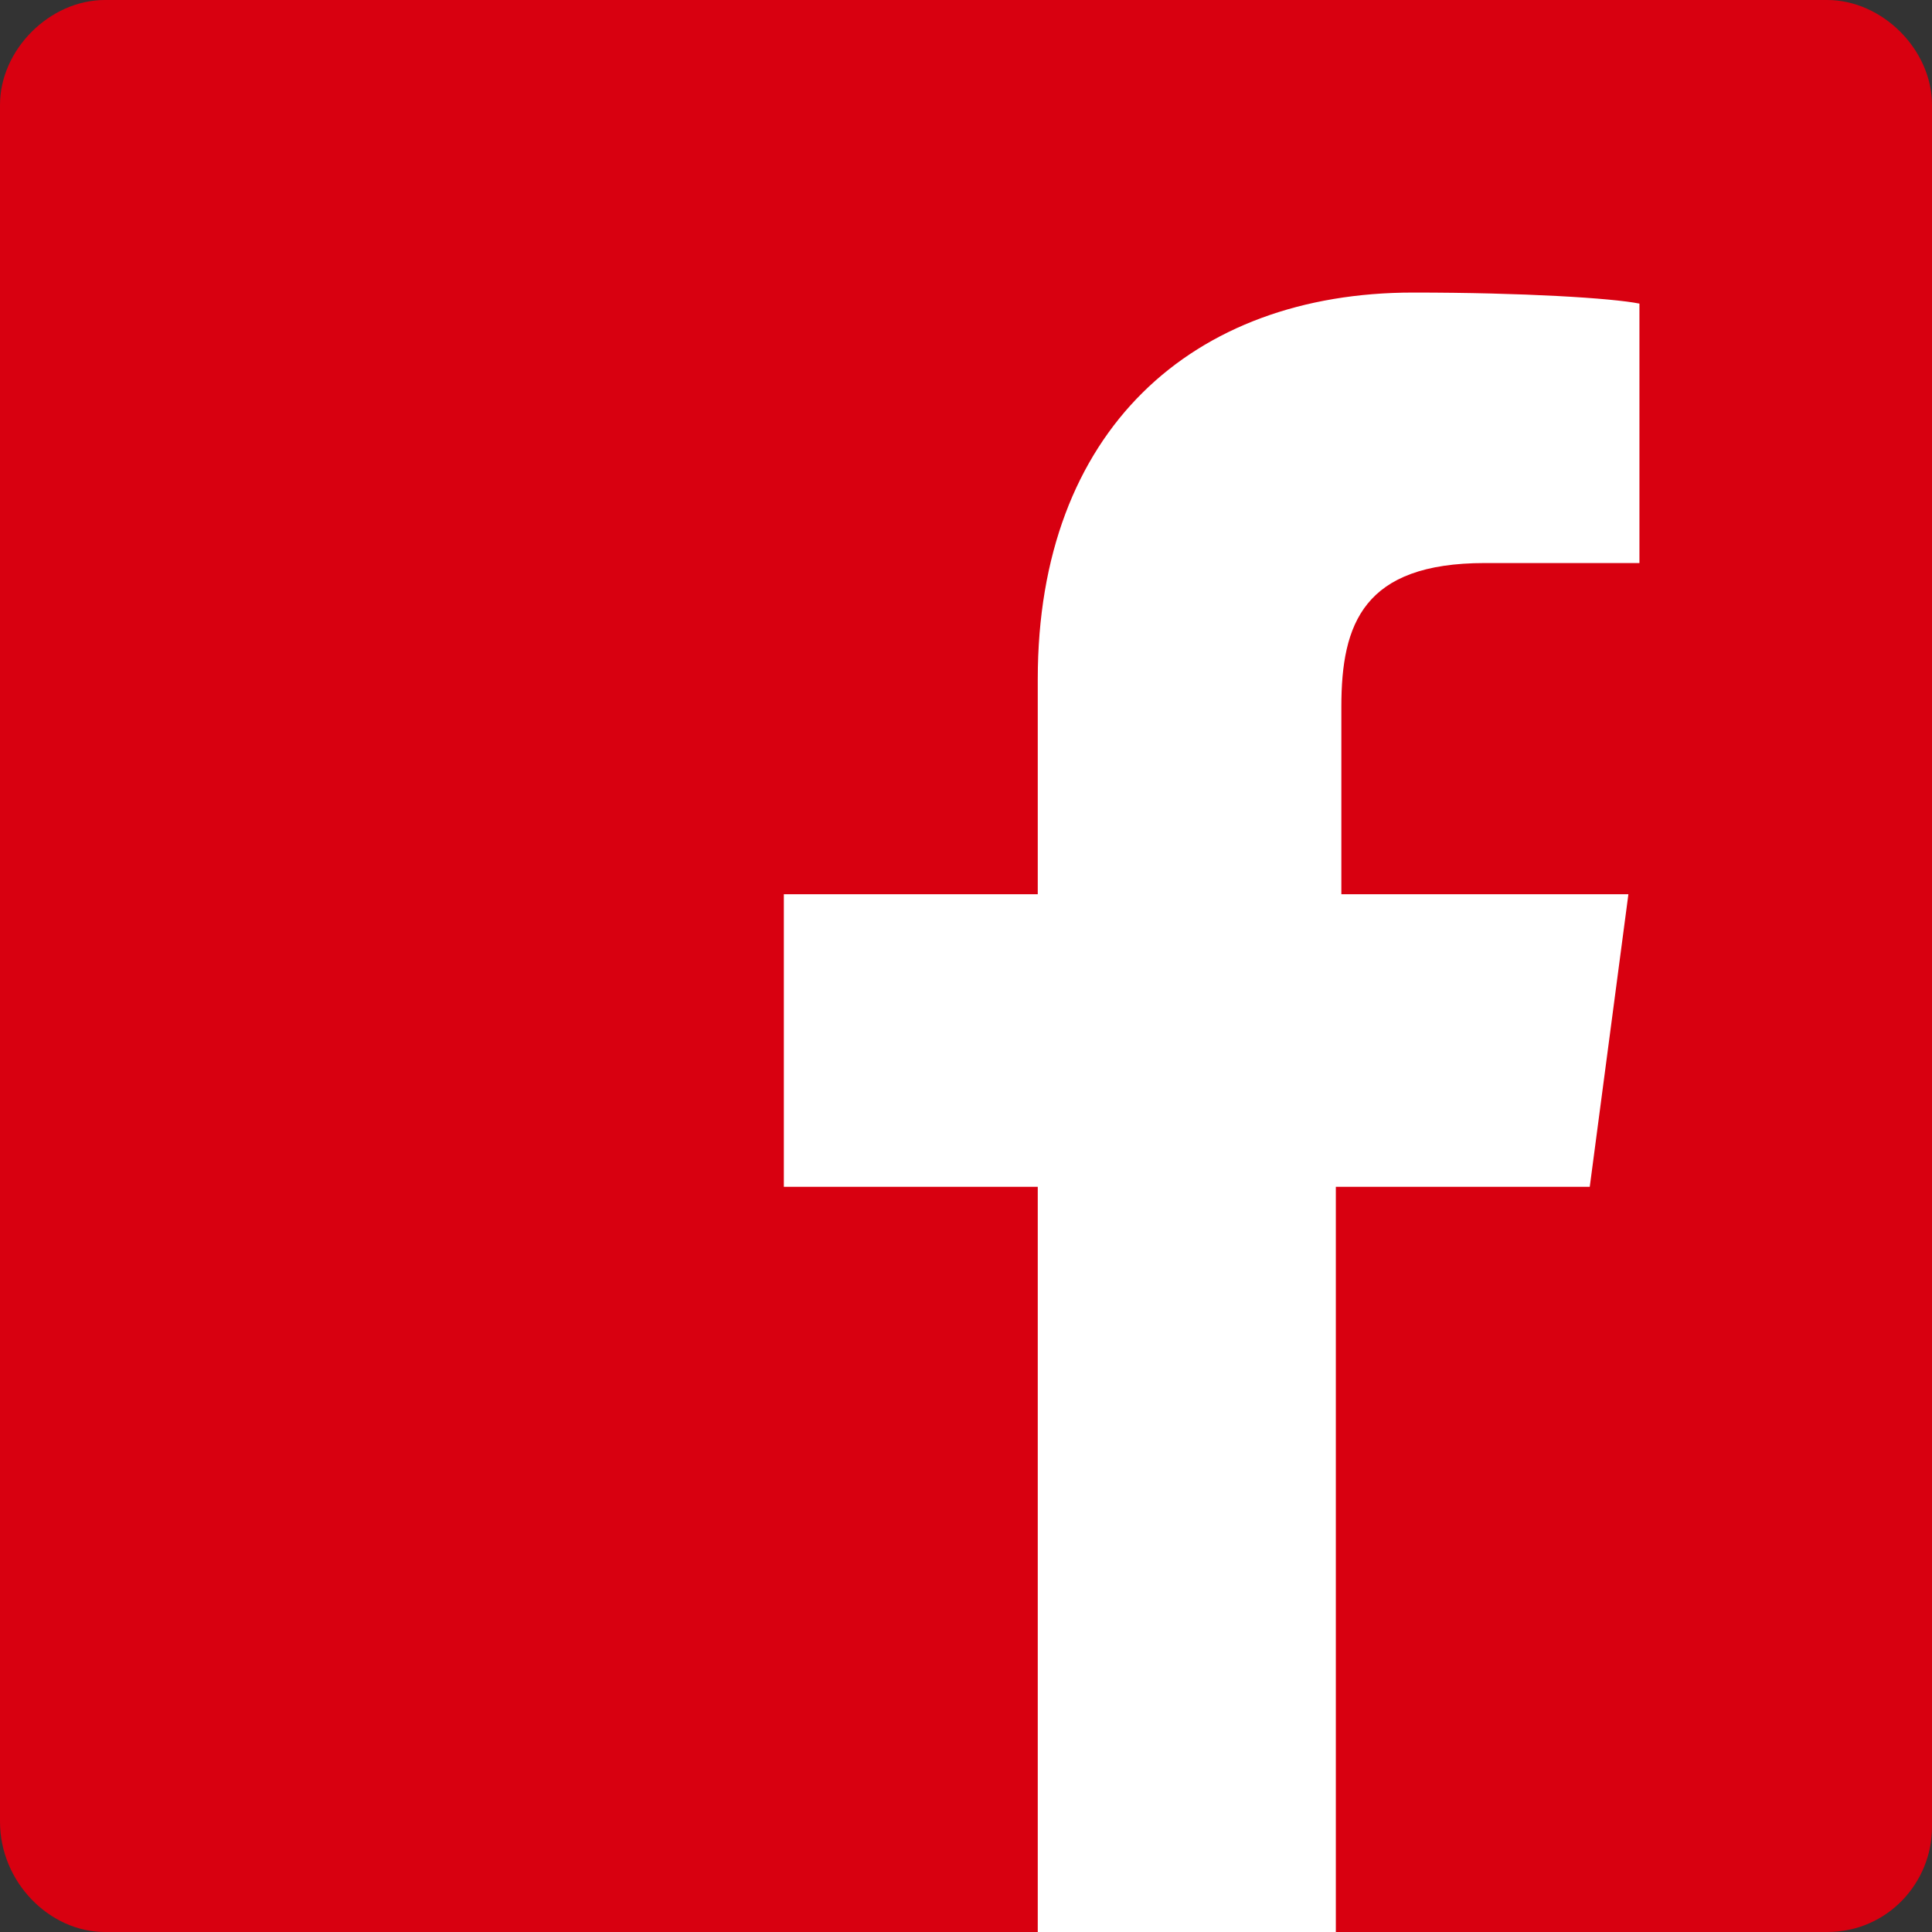 <?xml version="1.0" encoding="utf-8"?>
<!-- Generator: Adobe Illustrator 22.0.1, SVG Export Plug-In . SVG Version: 6.00 Build 0)  -->
<svg version="1.1" id="シンボル_3_1" xmlns="http://www.w3.org/2000/svg" xmlns:xlink="http://www.w3.org/1999/xlink" x="0px"
	 y="0px" viewBox="0 0 35 35" style="enable-background:new 0 0 35 35;" xml:space="preserve">
<rect x="0" y="0" width="35" height="35" fill="#333333" stroke="none"/>
<style type="text/css">
	.st0{fill:#D80010;}
	.st1{fill:#FFFFFF;}
</style>
<g>
	<path id="Blue_1_" class="st0" d="M33.1,35c1.1,0,1.9-0.9,1.9-1.9V1.9C35,0.9,34.1,0,33.1,0H1.9C0.9,0,0,0.9,0,1.9v31.1
		C0,34.1,0.9,35,1.9,35H33.1z"/>
	<path id="f" class="st1" d="M24.2,35V21.5h4.6l0.7-5.3h-5.2v-3.4c0-1.5,0.4-2.6,2.6-2.6l2.8,0V5.5c-0.5-0.1-2.1-0.2-4.1-0.2
		c-4,0-6.8,2.5-6.8,7v3.9h-4.6v5.3h4.6V35H24.2z"/>
</g>
</svg>
